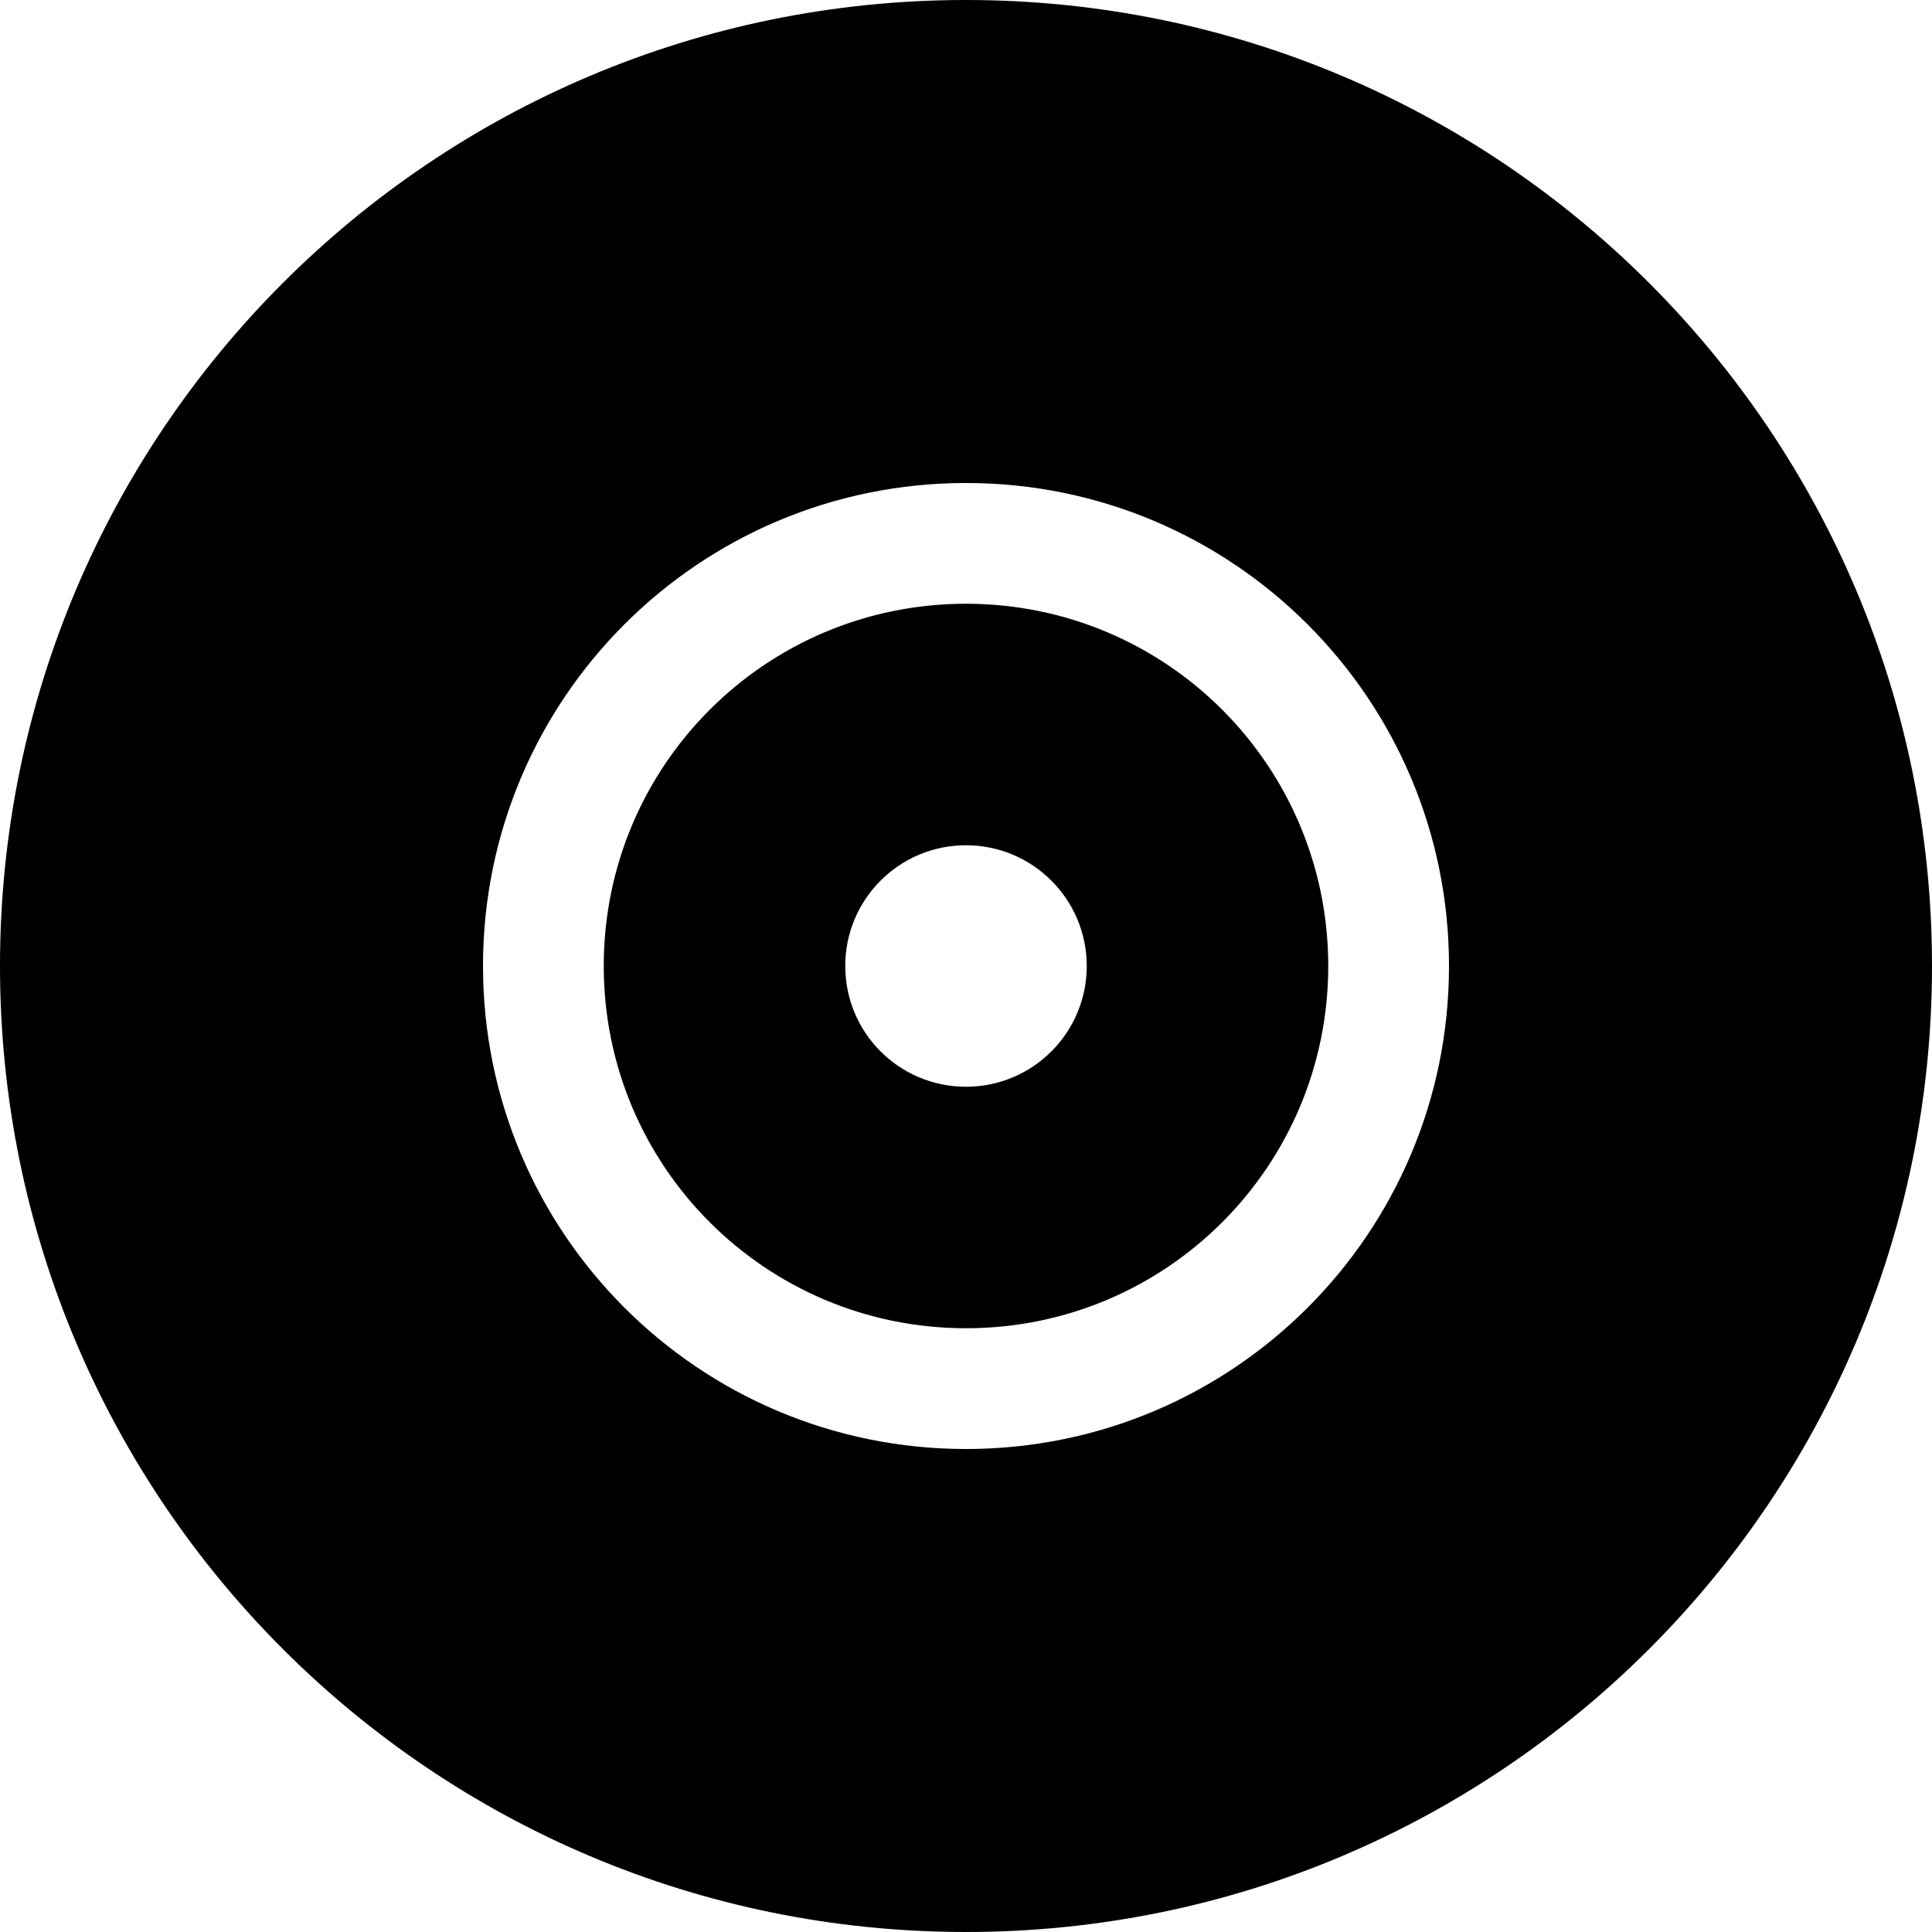 <svg xmlns="http://www.w3.org/2000/svg" viewBox="0 0 512 512"><!--! Font Awesome Free 6.1.1 by @fontawesome - https://fontawesome.com License - https://fontawesome.com/license/free (Icons: CC BY 4.0, Fonts: SIL OFL 1.1, Code: MIT License) Copyright 2022 Fonticons, Inc.--><path d="M256 160c-53.1 0-96 42.9-96 96s42.92 96 96 96 96-42.92 96-96-42.9-96-96-96zm0 128c-17.7 0-32-14.3-32-32s14.33-32 32-32 32 14.33 32 32-14.3 32-32 32zm0-288C114.6 0 0 114.6 0 256s114.6 256 256 256 256-114.6 256-256S397.4 0 256 0zm0 384c-70.75 0-128-57.25-128-128s57.25-128 128-128 128 57.25 128 128-57.2 128-128 128z"/></svg>